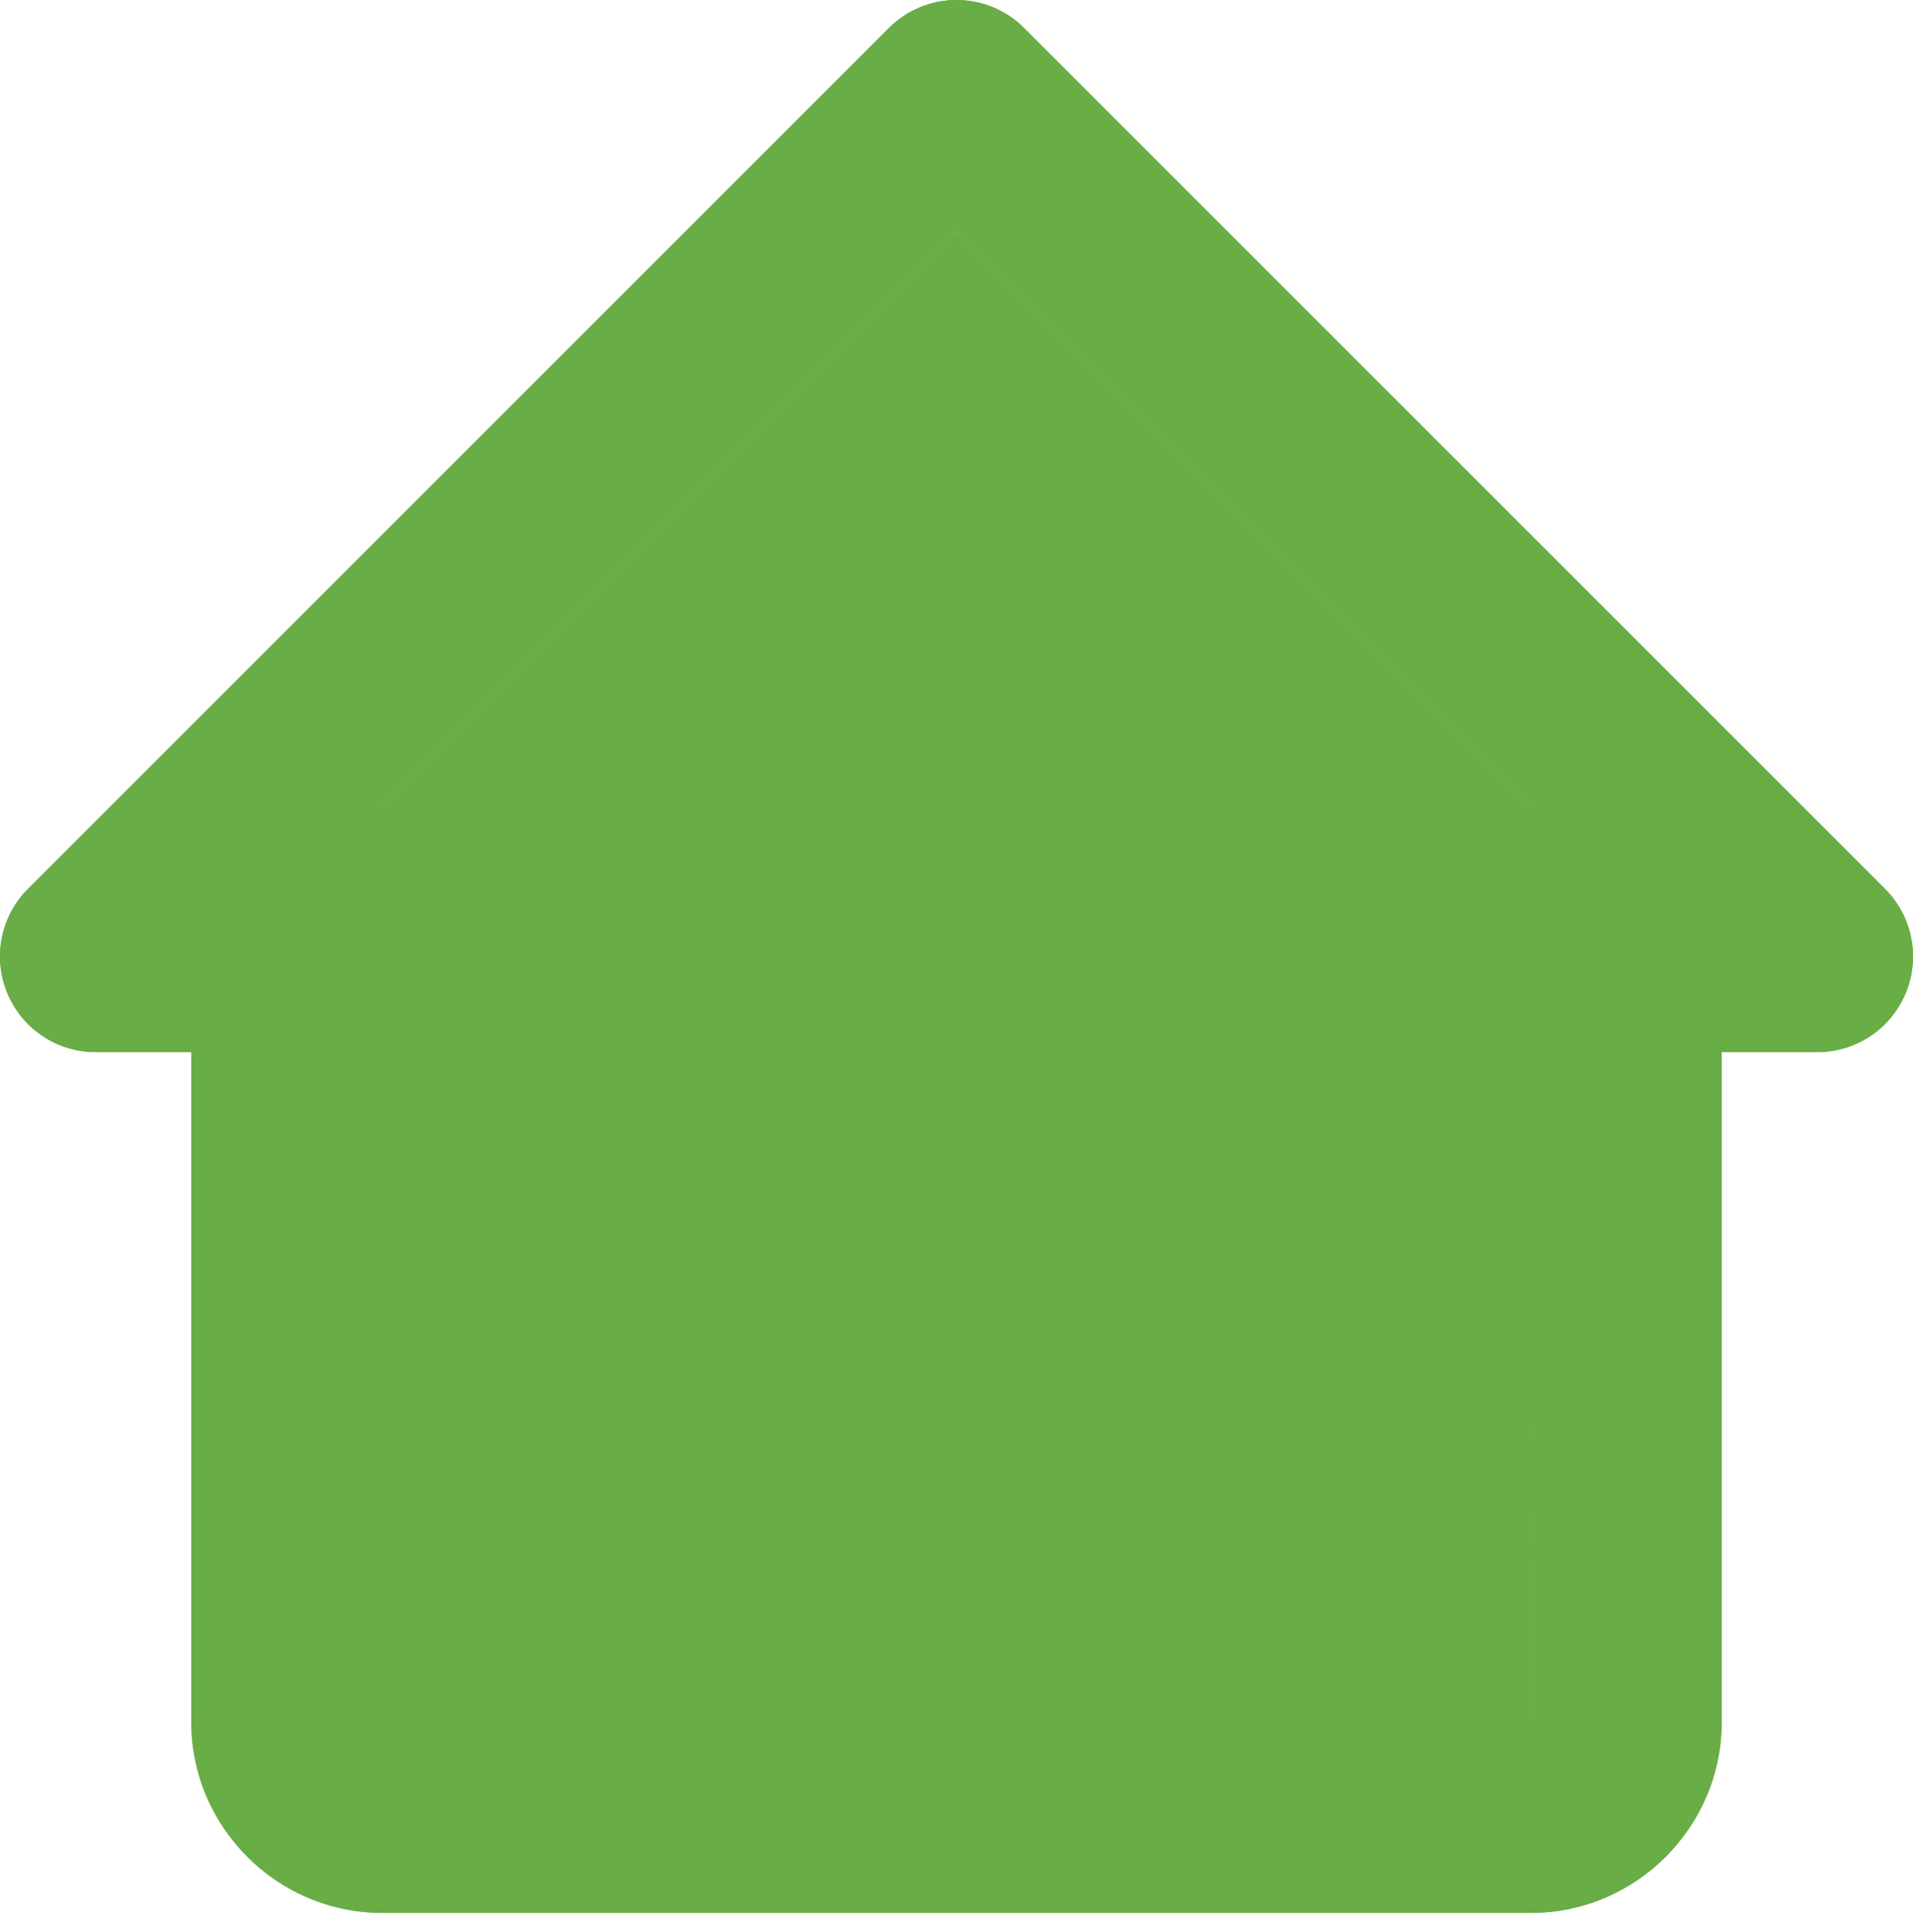 <?xml version="1.0" encoding="UTF-8"?> <svg xmlns="http://www.w3.org/2000/svg" width="100" height="101" viewBox="0 0 100 101" fill="none"> <path d="M98.536 46.467L53.535 1.466C53.071 1.001 52.52 0.633 51.913 0.381C51.307 0.129 50.657 0 50 0C49.343 0 48.693 0.129 48.087 0.381C47.48 0.633 46.929 1.001 46.465 1.466L1.464 46.467C0.765 47.166 0.289 48.057 0.096 49.027C-0.097 49.997 0.002 51.002 0.381 51.915C0.759 52.829 1.4 53.61 2.222 54.159C3.044 54.709 4.01 55.002 4.999 55.002H9.999V90.003C9.999 95.518 14.484 100.003 19.999 100.003H80.001C85.516 100.003 90.001 95.518 90.001 90.003V55.002H95.001C95.99 55.002 96.956 54.709 97.778 54.159C98.6 53.61 99.241 52.829 99.619 51.915C99.998 51.002 100.097 49.997 99.904 49.027C99.711 48.057 99.235 47.166 98.536 46.467ZM80.006 90.003H19.999V42.077L50 12.076L80.001 42.077V65.002L80.006 90.003Z" fill="#68AD45"></path> <path d="M80.006 90.003H19.999V42.077L50 12.076L80.001 42.077V65.002L80.006 90.003Z" fill="#68AD45"></path> <path d="M98.536 46.467L53.535 1.466C53.071 1.001 52.52 0.633 51.913 0.381C51.307 0.129 50.657 0 50 0C49.343 0 48.693 0.129 48.087 0.381C47.48 0.633 46.929 1.001 46.465 1.466L1.464 46.467C0.765 47.166 0.289 48.057 0.096 49.027C-0.097 49.997 0.002 51.002 0.381 51.915C0.759 52.829 1.4 53.61 2.222 54.159C3.044 54.709 4.01 55.002 4.999 55.002H9.999V90.003C9.999 95.518 14.484 100.003 19.999 100.003H80.001C85.516 100.003 90.001 95.518 90.001 90.003V55.002H95.001C95.99 55.002 96.956 54.709 97.778 54.159C98.6 53.61 99.241 52.829 99.619 51.915C99.998 51.002 100.097 49.997 99.904 49.027C99.711 48.057 99.235 47.166 98.536 46.467ZM80.006 90.003H19.999V42.077L50 12.076L80.001 42.077V65.002L80.006 90.003Z" fill="#68AD45"></path> </svg> 